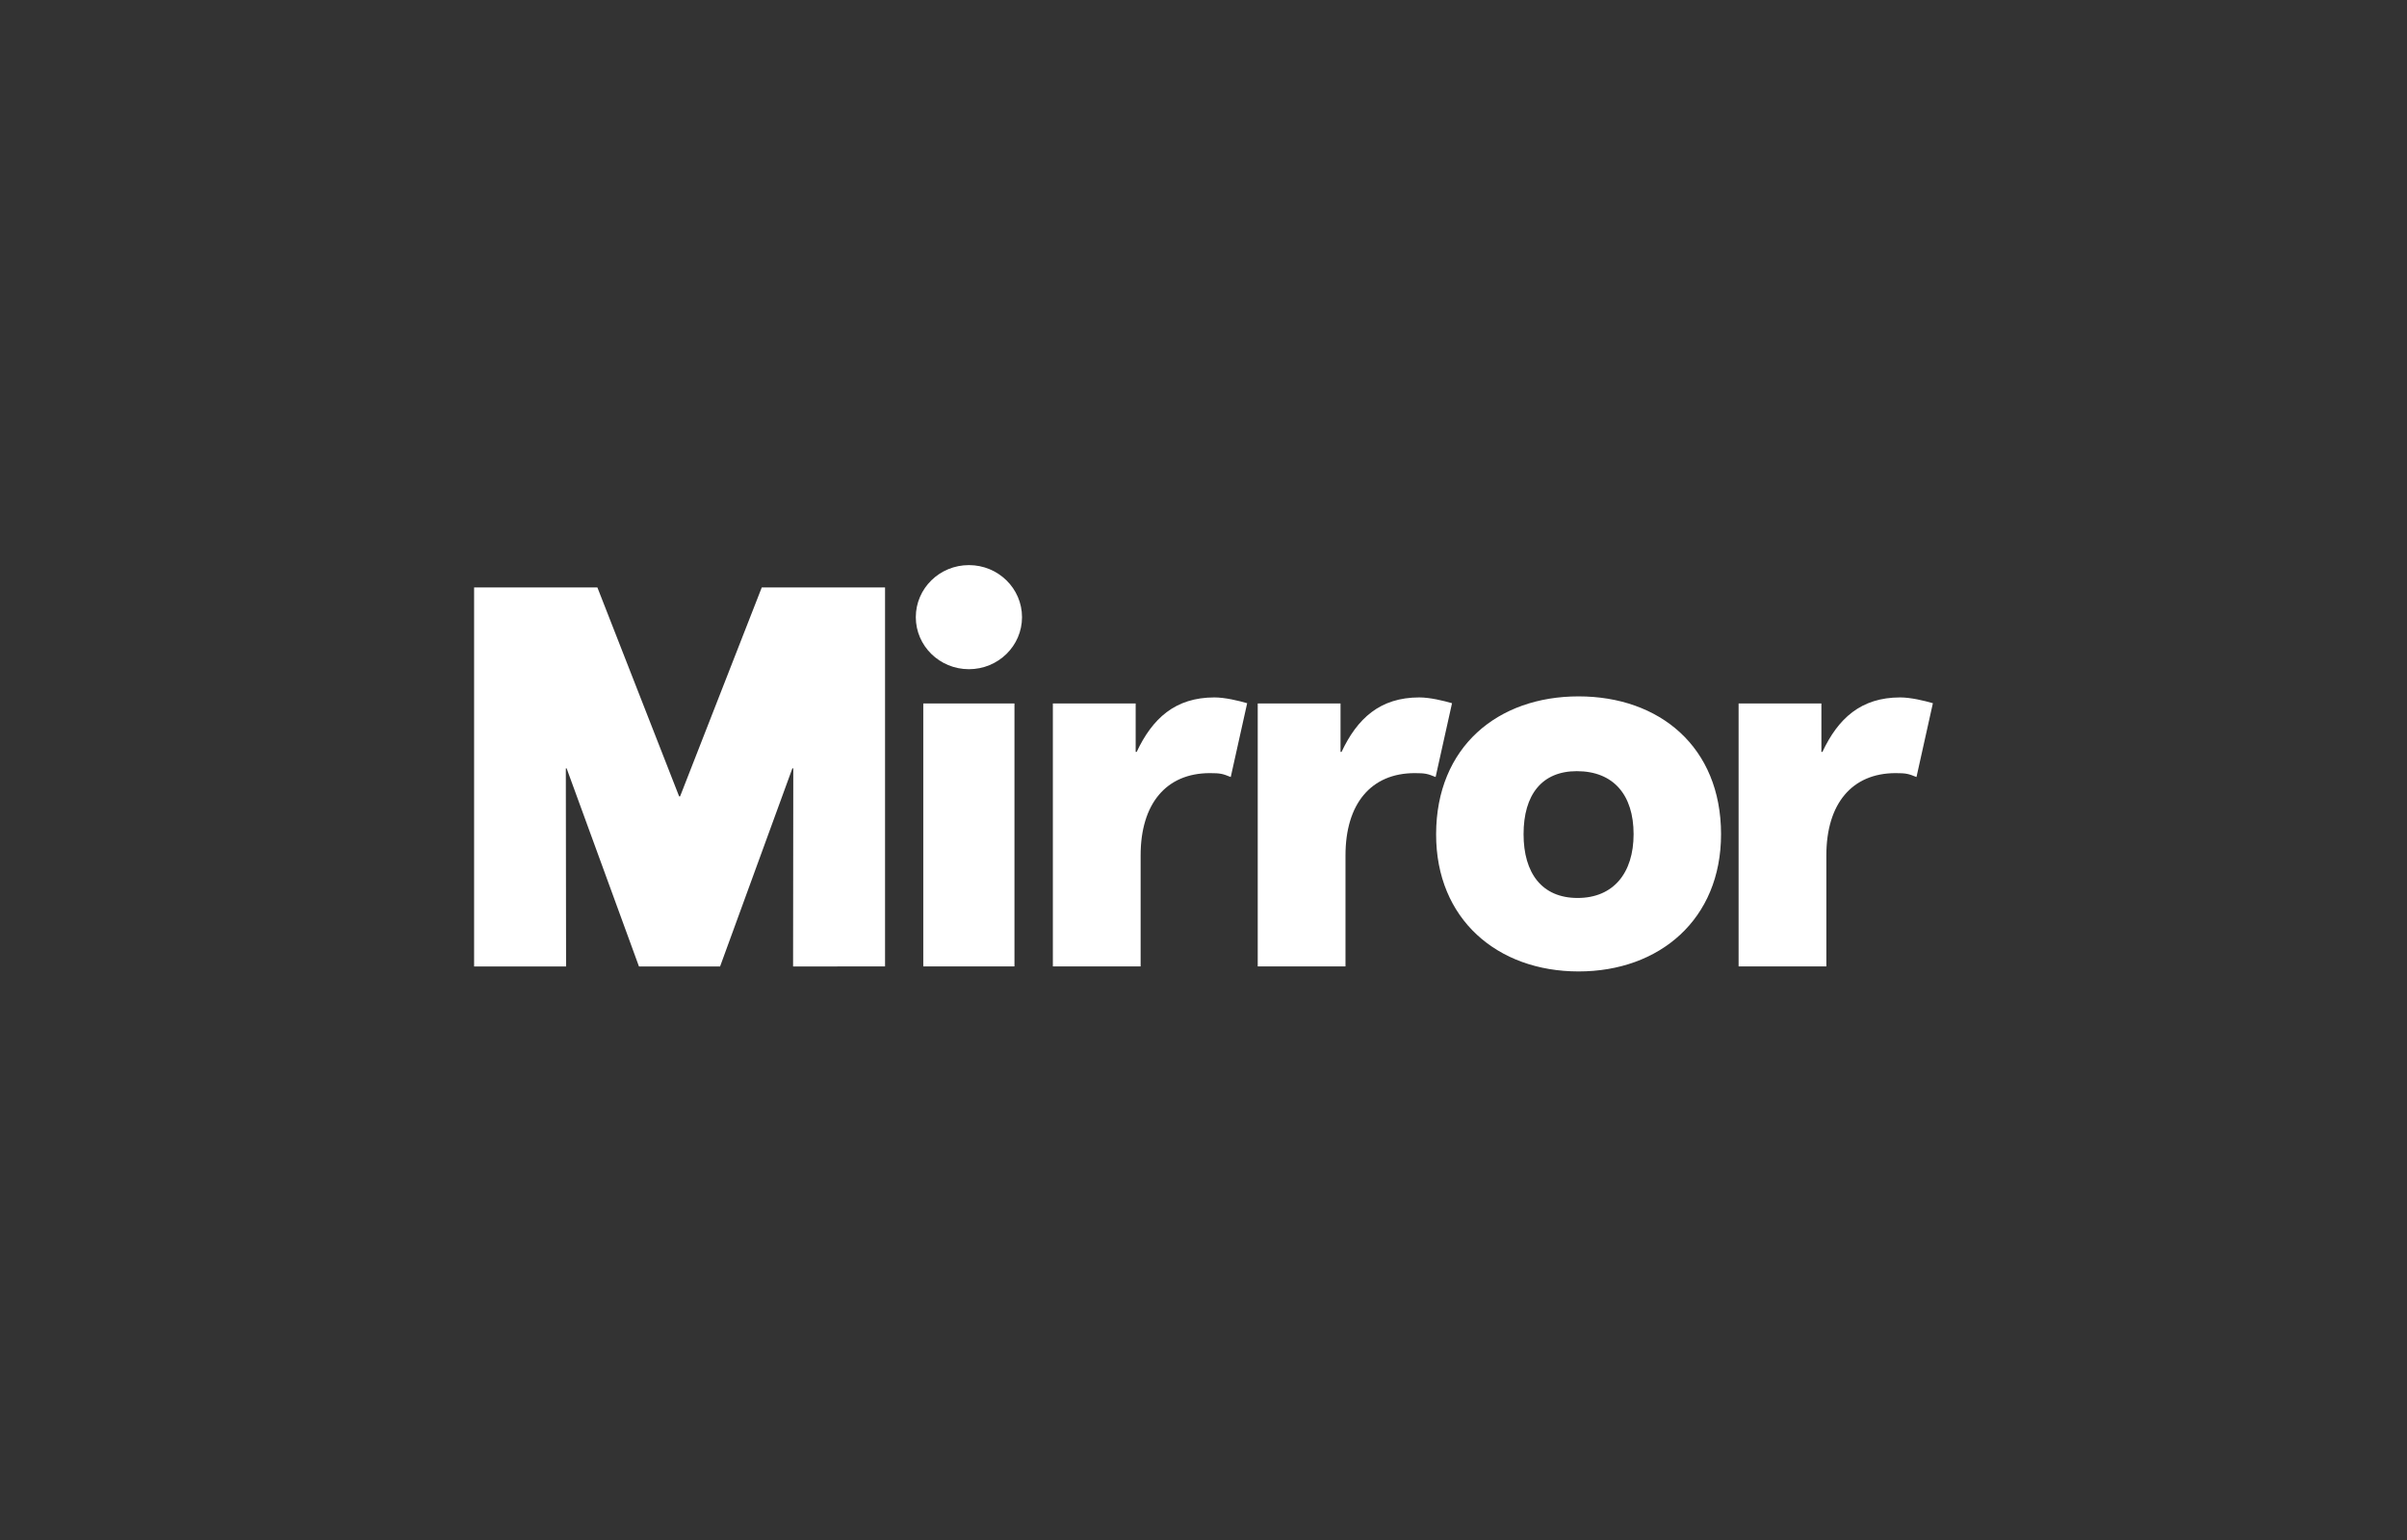 <svg width="264" height="169" viewBox="0 0 264 169" fill="none" xmlns="http://www.w3.org/2000/svg">
<rect x="0" y="0" width="264" height="169" fill="#333333" stroke="none"/>
<path fill-rule="evenodd" clip-rule="evenodd" d="M173.139 76.403C182.009 76.403 188.761 81.94 188.765 91.519C188.77 100.873 182.009 106.581 173.139 106.581C164.269 106.581 157.496 100.873 157.513 91.519C157.532 81.94 164.269 76.403 173.139 76.403ZM65.522 64.45L74.486 87.372H74.593L83.551 64.45H97.072V106.032L86.985 106.034L87.007 84.304H86.906L78.979 106.034H70.082L62.149 84.304H62.06L62.087 106.034H52V64.45H65.522ZM111.266 77.181V106.032H101.265V77.181H111.266ZM133.198 76.517C134.361 76.517 135.867 76.882 136.789 77.151L134.988 85.25C134.102 84.893 133.862 84.823 132.699 84.823C127.895 84.823 125.104 88.201 125.104 93.849V106.031H115.478V77.181H124.56V82.497H124.67C126.387 78.843 128.879 76.517 133.198 76.517ZM155.668 76.517C156.831 76.517 158.337 76.882 159.258 77.151L157.458 85.25C156.573 84.893 156.332 84.823 155.169 84.823C150.365 84.823 147.574 88.201 147.574 93.849V106.031H137.948V77.181H147.03V82.497H147.14C148.857 78.843 151.349 76.517 155.668 76.517ZM208.41 76.517C209.572 76.517 211.078 76.882 212 77.151L210.2 85.25C209.314 84.893 209.073 84.823 207.911 84.823C203.106 84.823 200.315 88.201 200.315 93.849V106.031H190.69V77.181H199.771V82.497H199.881C201.599 78.843 204.09 76.517 208.41 76.517ZM172.942 84.608C169.108 84.608 167.105 87.201 167.105 91.519C167.105 95.784 169.108 98.52 173.031 98.52C176.955 98.52 179.173 95.784 179.173 91.519C179.173 87.201 176.955 84.608 172.942 84.608ZM106.271 62C109.488 62 112.095 64.557 112.095 67.711C112.095 70.865 109.488 73.421 106.271 73.421C103.054 73.421 100.446 70.865 100.446 67.711C100.446 64.557 103.054 62 106.271 62Z" fill="white"/>
</svg>
